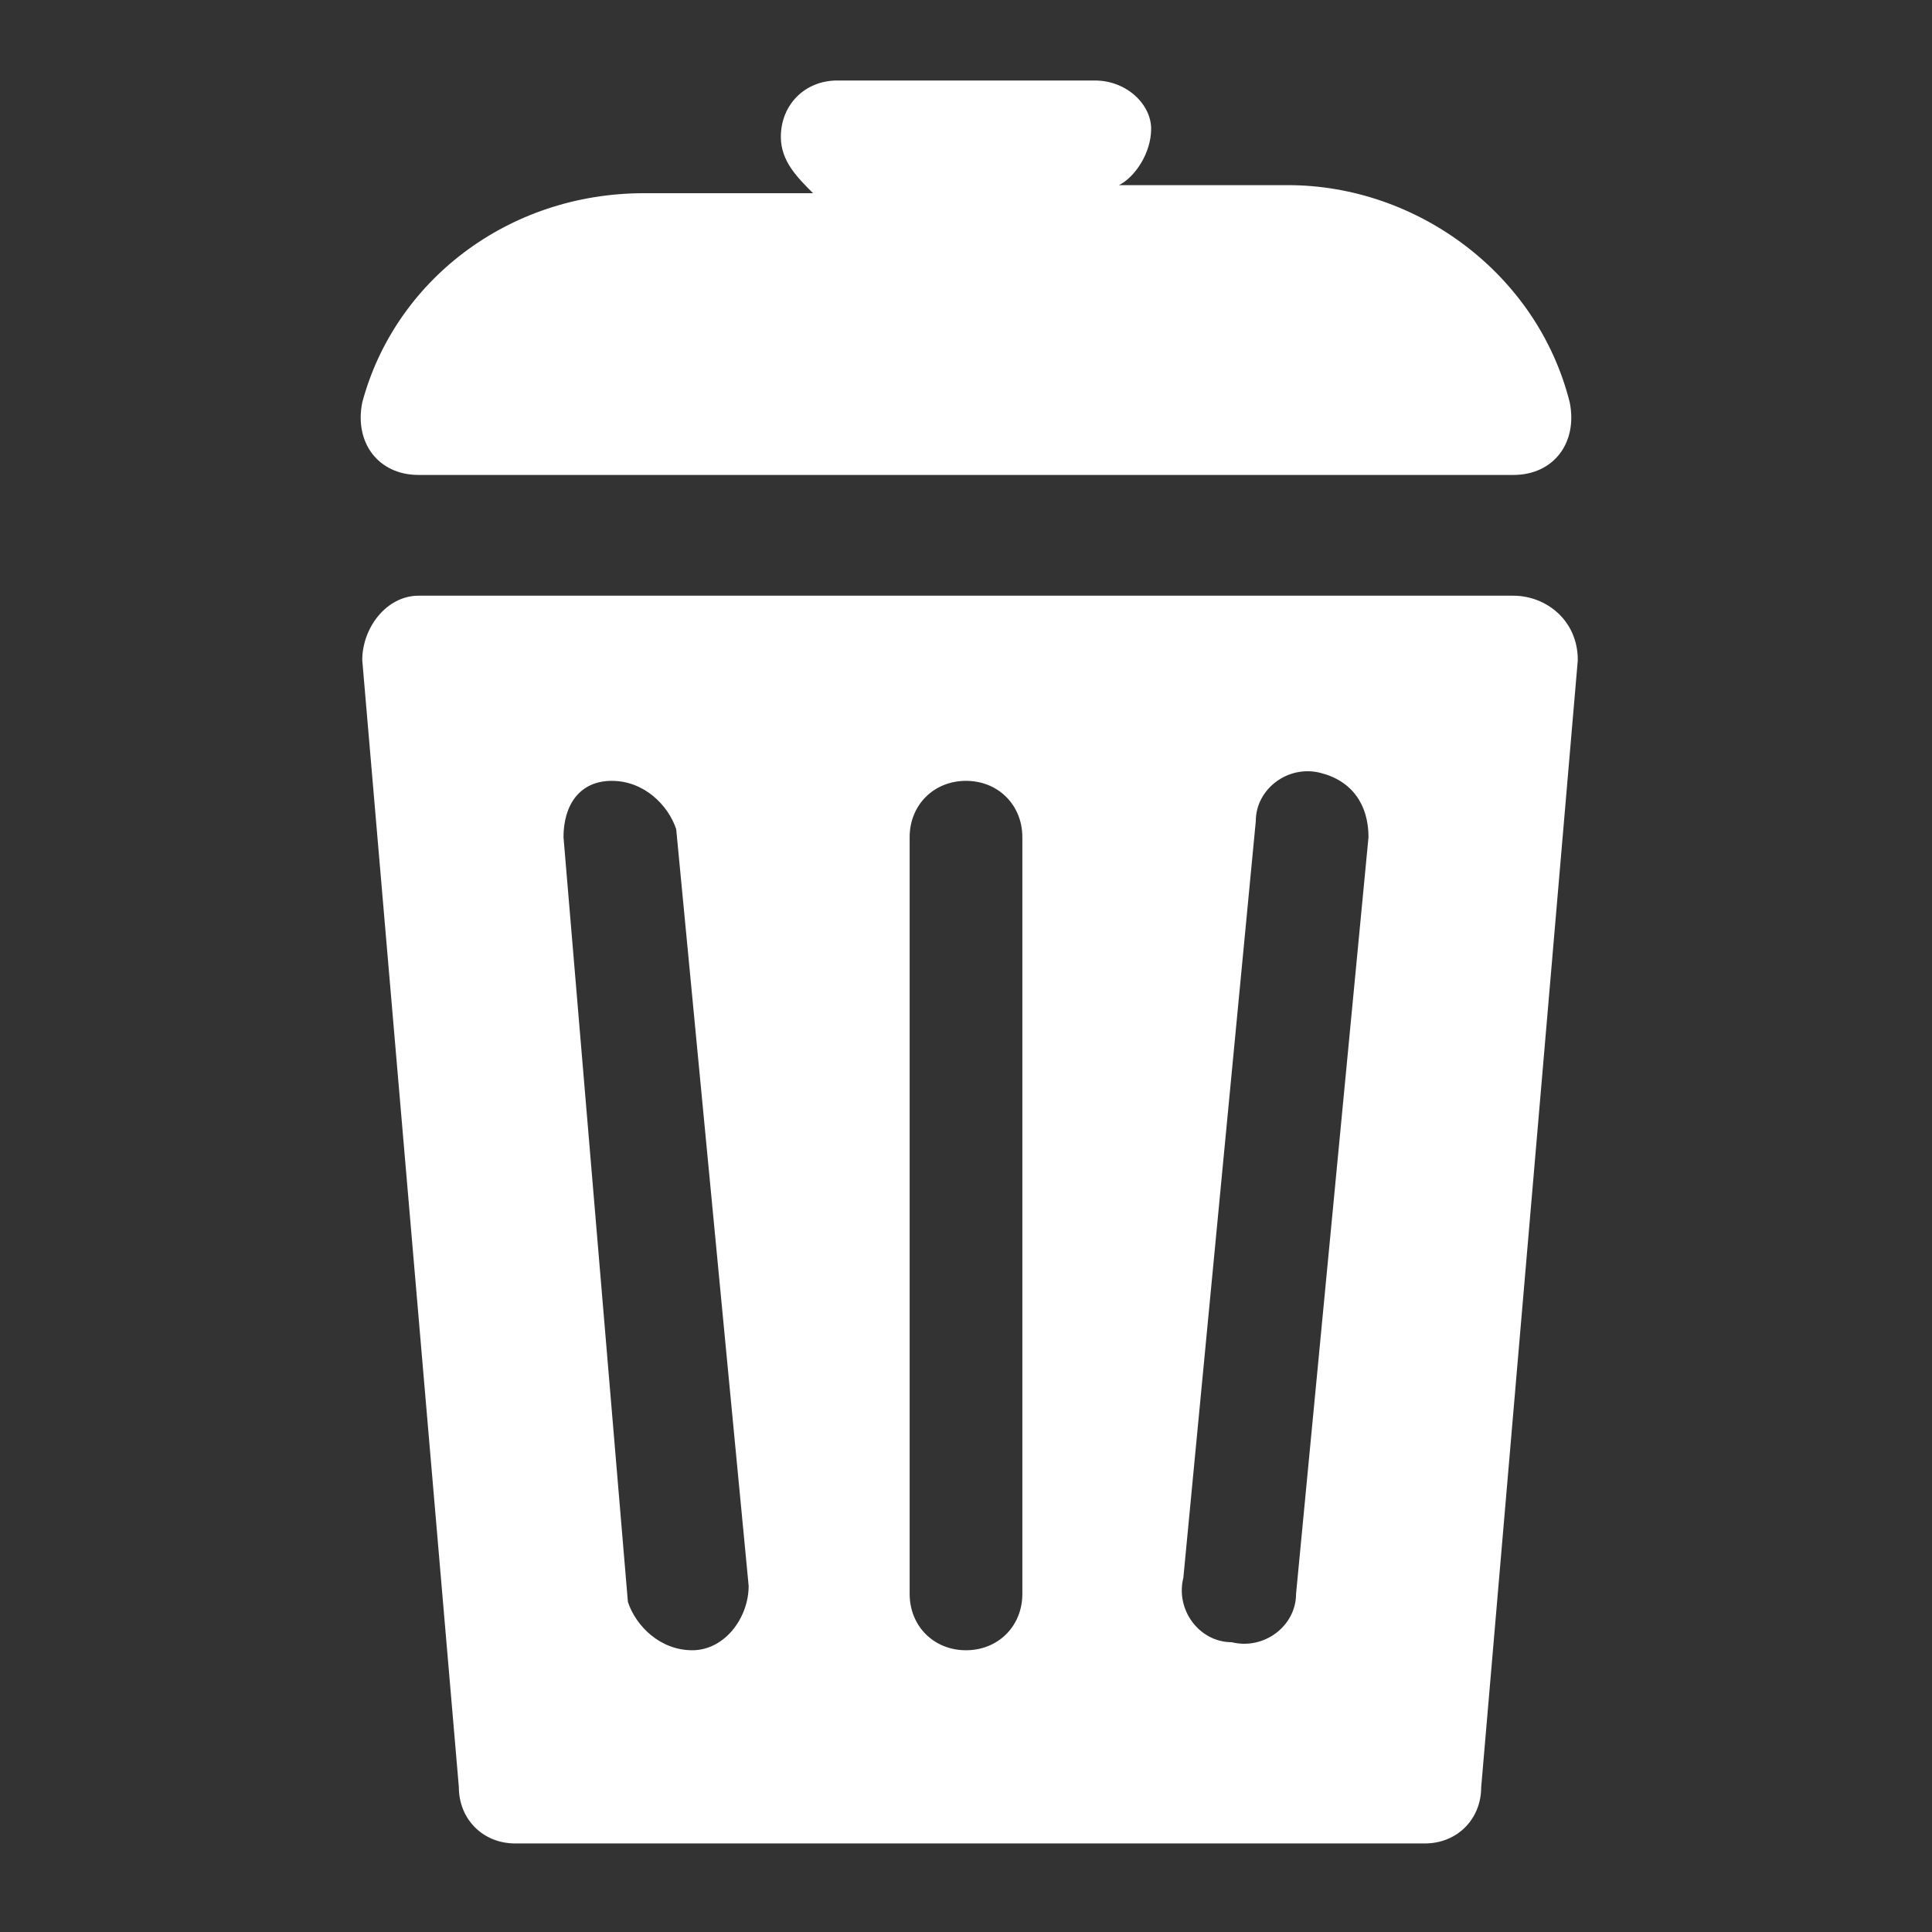 <?xml version="1.0" encoding="utf-8"?>
<!-- Generator: Adobe Illustrator 21.0.2, SVG Export Plug-In . SVG Version: 6.00 Build 0)  -->
<svg version="1.1" id="Ebene_1" xmlns="http://www.w3.org/2000/svg" xmlns:xlink="http://www.w3.org/1999/xlink" x="0px" y="0px"
	 viewBox="0 0 24 24" style="enable-background:new 0 0 24 24;" xml:space="preserve">
<rect x="0" y="0" width="24" height="24" fill="#333333" stroke="none"/>
<style type="text/css">
	.st0{fill:#ffffff;}
	.st1{fill:#ffffff;}
</style>
<g>
	<g>
		<linearGradient id="SVGID_1_" gradientUnits="userSpaceOnUse" x1="4.46" y1="3.468" x2="19.54" y2="3.468">
			<stop  offset="0" style="stop-color:#41A6D4"/>
			<stop  offset="1" style="stop-color:#5BBDB8"/>
		</linearGradient>
		<path class="st0" d="M19.5,5c-0.4-1.6-1.9-2.7-3.5-2.7h-2.1c0.2-0.1,0.4-0.4,0.4-0.7C14.3,1.3,14,1,13.6,1h-3.2
			C10,1,9.7,1.3,9.7,1.7c0,0.3,0.2,0.5,0.4,0.7H8C6.3,2.4,4.9,3.5,4.5,5C4.4,5.5,4.7,5.9,5.2,5.9h13.6C19.3,5.9,19.6,5.5,19.5,5z"/>
	</g>
</g>
<g>
	<g>
		<linearGradient id="SVGID_2_" gradientUnits="userSpaceOnUse" x1="4.46" y1="15.101" x2="19.54" y2="15.101">
			<stop  offset="0" style="stop-color:#41A6D4"/>
			<stop  offset="1" style="stop-color:#5BBDB8"/>
		</linearGradient>
		<path class="st1" d="M18.8,7.4H5.2c-0.4,0-0.7,0.4-0.7,0.8l1.2,14c0,0.4,0.3,0.7,0.7,0.7h11.3c0.4,0,0.7-0.3,0.7-0.7l1.2-14
			C19.6,7.7,19.2,7.4,18.8,7.4z M8.6,20.5c-0.4,0-0.7-0.3-0.8-0.6L7,10.4C7,10,7.2,9.7,7.6,9.7c0.4,0,0.7,0.3,0.8,0.6l0.9,9.4
			C9.3,20.1,9,20.5,8.6,20.5z M12.7,19.8c0,0.4-0.3,0.7-0.7,0.7s-0.7-0.3-0.7-0.7v-9.4c0-0.4,0.3-0.7,0.7-0.7c0.4,0,0.7,0.3,0.7,0.7
			V19.8z M17,10.4l-0.9,9.4c0,0.4-0.4,0.7-0.8,0.6c-0.4,0-0.7-0.4-0.6-0.8l0.9-9.4c0-0.4,0.4-0.7,0.8-0.6C16.8,9.7,17,10,17,10.4z"
			/>
	</g>
</g>
</svg>
